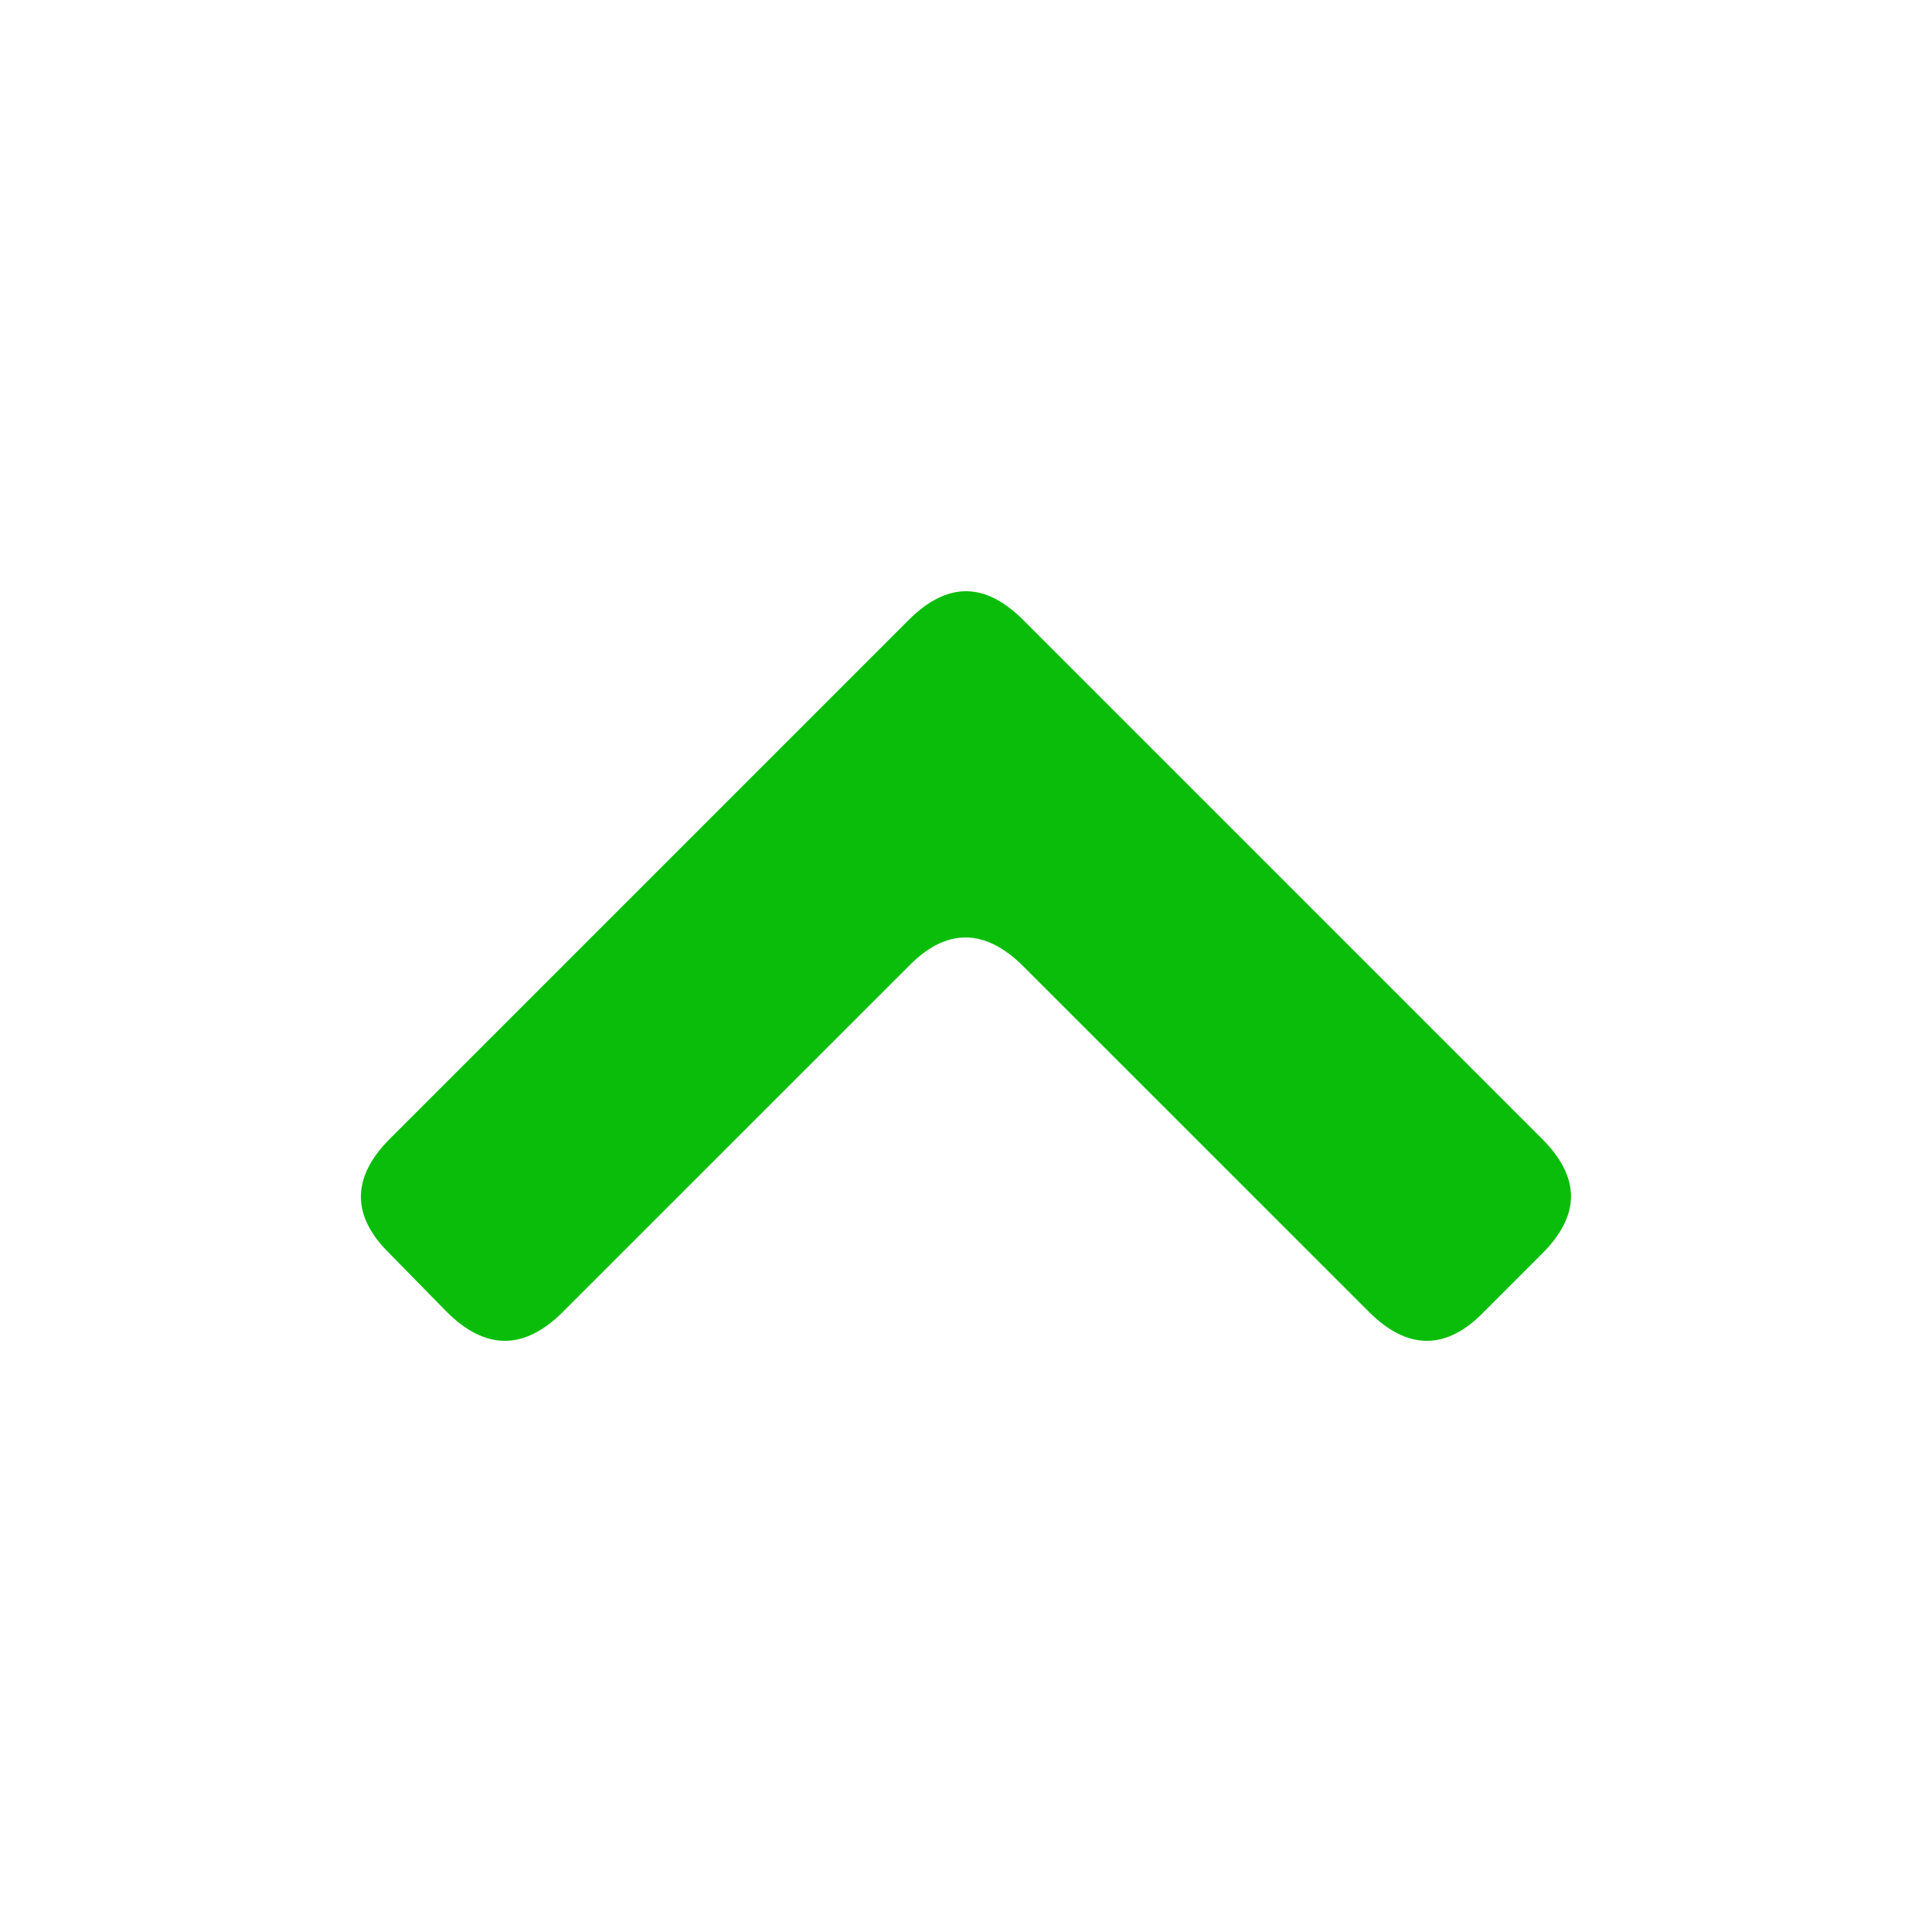 <?xml version="1.0" encoding="UTF-8" standalone="no"?>
<!-- Creator: CorelDRAW 2017 -->

<svg
   xmlns:dc="http://purl.org/dc/elements/1.1/"
   xmlns:cc="http://creativecommons.org/ns#"
   xmlns:rdf="http://www.w3.org/1999/02/22-rdf-syntax-ns#"
   xmlns:svg="http://www.w3.org/2000/svg"
   xmlns="http://www.w3.org/2000/svg"
   xmlns:sodipodi="http://sodipodi.sourceforge.net/DTD/sodipodi-0.dtd"
   xmlns:inkscape="http://www.inkscape.org/namespaces/inkscape"
   xml:space="preserve"
   width="24.001mm"
   height="24.001mm"
   version="1.1"
   style="shape-rendering:geometricPrecision; text-rendering:geometricPrecision; image-rendering:optimizeQuality; fill-rule:evenodd; clip-rule:evenodd"
   viewBox="0 0 340.88 340.88"
   id="svg13"
   sodipodi:docname="icon-arrowup-0BBD0B.svg"
   inkscape:version="0.92.4 (5da689c313, 2019-01-14)"><sodipodi:namedview
   pagecolor="#ffffff"
   bordercolor="#666666"
   borderopacity="1"
   objecttolerance="10"
   gridtolerance="10"
   guidetolerance="10"
   inkscape:pageopacity="0"
   inkscape:pageshadow="2"
   inkscape:window-width="640"
   inkscape:window-height="480"
   id="namedview15"
   showgrid="false"
   inkscape:zoom="12.677634"
   inkscape:cx="18.457702"
   inkscape:cy="45.355466"
   inkscape:current-layer="svg13" />
 <defs
   id="defs4">
  <style
   type="text/css"
   id="style2">
   <![CDATA[
    .fil0 {fill:none}
    .fil1 {fill:#333333;fill-rule:nonzero}
   ]]>
  </style>
 </defs>
 <g
   id="Ebene_x0020_1"
   transform="rotate(180,170.44,170.44)">
  <g
   id="_656980608">
   <rect
   class="fil0"
   y="0"
   width="340.88"
   height="340.88"
   rx="7.84"
   ry="12.04"
   id="rect7"
   x="0"
   style="fill:none" />
   <path
   class="fil1"
   d="m 272.06,119.63 c 6.86,6.65 6.86,13.51 0,20.36 l -91.43,91.43 c -6.86,6.86 -13.51,6.86 -20.36,0 L 68.84,139.99 c -6.86,-6.86 -6.86,-13.51 0,-20.36 l 10.18,-10.18 c 6.65,-6.86 13.51,-6.86 20.36,0 l 60.89,60.88 c 6.86,6.86 13.71,6.86 20.36,0 l 60.89,-60.88 c 6.86,-6.86 13.71,-6.86 20.57,0 l 9.98,10.18 z"
   id="path9"
   inkscape:connector-curvature="0"
   style="fill:#0bbd0b;fill-rule:nonzero;fill-opacity:1" />
  </g>
 </g>
</svg>